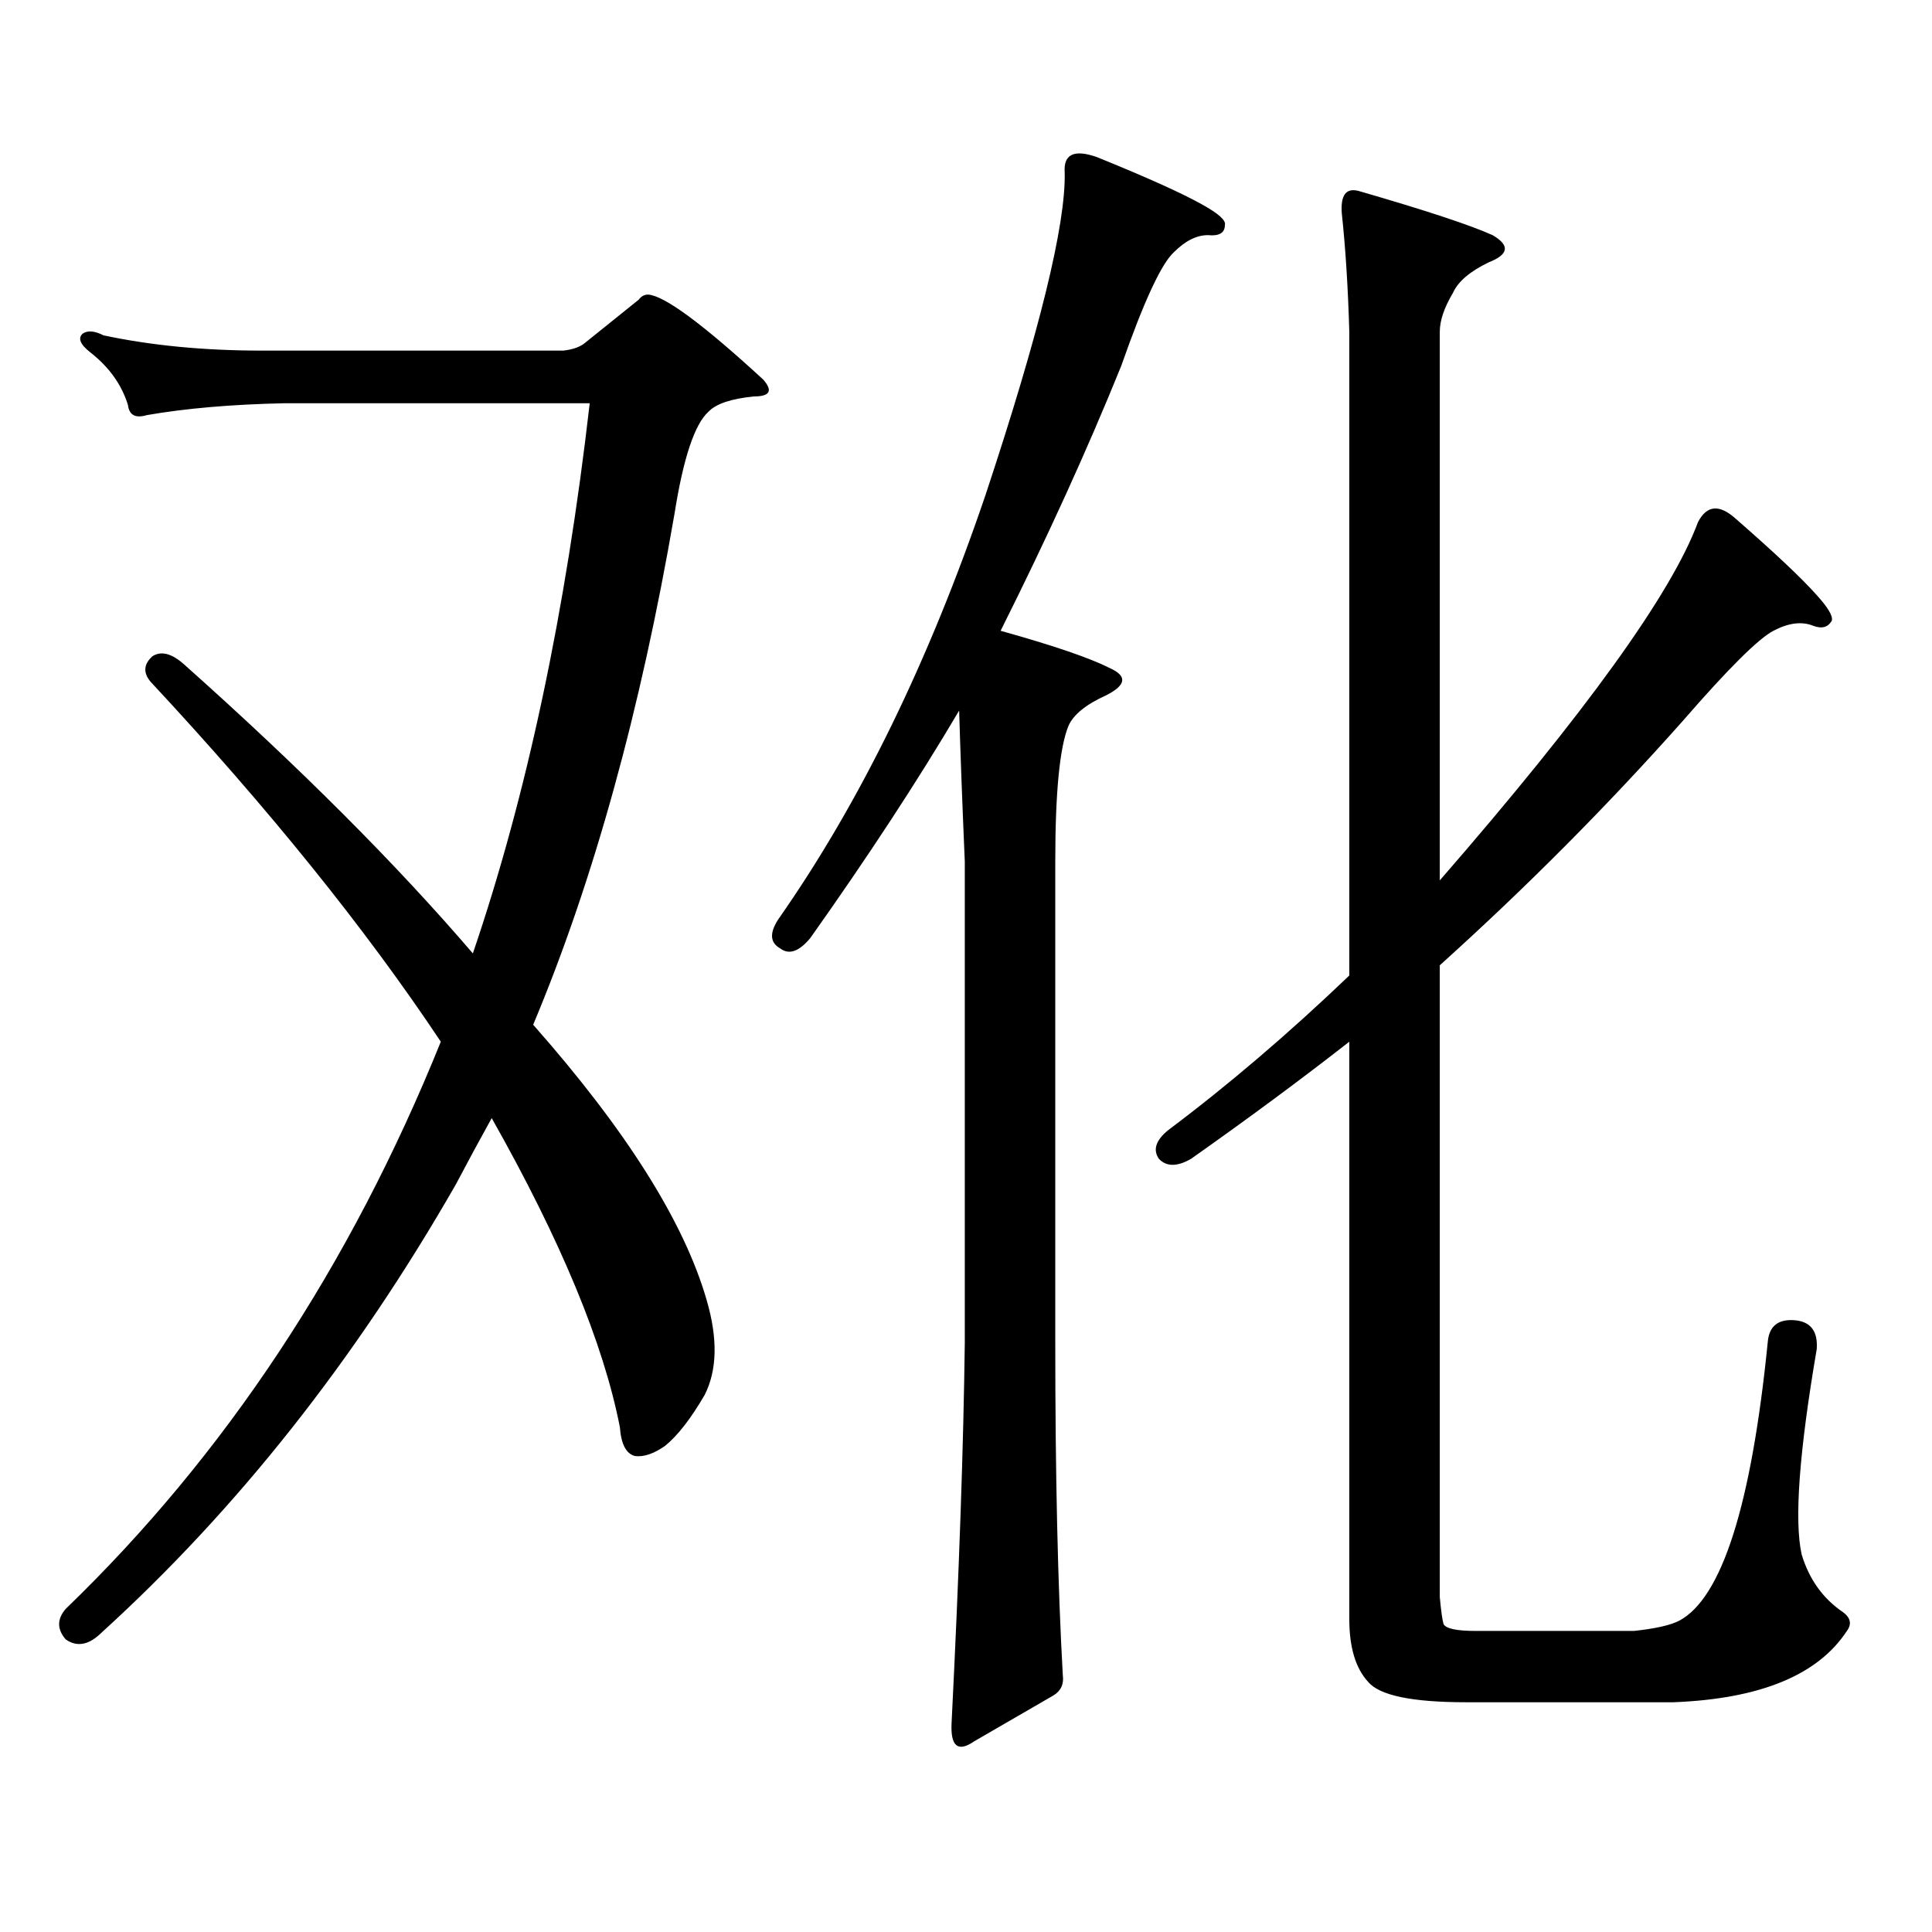 <?xml version="1.0" encoding="utf-8"?>
<!-- Generator: Adobe Illustrator 16.0.0, SVG Export Plug-In . SVG Version: 6.00 Build 0)  -->
<!DOCTYPE svg PUBLIC "-//W3C//DTD SVG 1.1//EN" "http://www.w3.org/Graphics/SVG/1.1/DTD/svg11.dtd">
<svg version="1.1" id="图层_1" xmlns="http://www.w3.org/2000/svg" xmlns:xlink="http://www.w3.org/1999/xlink" x="0px" y="0px"
	 width="1000px" height="1000px" viewBox="0 0 1000 1000" enable-background="new 0 0 1000 1000" xml:space="preserve">
<path d="M291.578,181.473c5.198-0.577,9.101-2.047,11.707-4.395l27.316-21.973c1.296-1.758,2.927-2.637,4.878-2.637
	c8.445,0.59,28.292,15.243,59.511,43.945c5.198,5.863,3.567,8.789-4.878,8.789c-11.707,1.181-19.512,3.817-23.414,7.91
	c-7.164,6.454-13.018,24.032-17.561,52.734c-17.561,101.953-41.95,190.146-73.169,264.551
	c48.124,54.492,78.047,101.953,89.754,142.383c5.854,19.926,5.519,36.337-0.976,49.219c-7.164,12.305-13.993,21.094-20.487,26.367
	c-5.854,4.105-11.066,5.863-15.609,5.273c-4.558-1.168-7.164-6.152-7.805-14.941c-8.46-43.355-30.578-96.68-66.34-159.961
	c-6.509,11.728-12.683,23.153-18.536,34.277c-52.041,90.829-113.168,168.159-183.41,232.031c-6.509,6.44-12.683,7.607-18.536,3.516
	c-4.558-5.273-4.558-10.547,0-15.82c82.59-79.679,147.313-177.539,194.142-293.555c-39.023-58.585-89.113-120.699-150.24-186.328
	c-3.902-4.684-3.582-9.078,0.976-13.184c4.543-2.926,10.076-1.456,16.585,4.395c59.831,53.324,109.586,103.134,149.265,149.414
	c27.957-82.027,48.124-176.949,60.486-284.766H147.191c-27.316,0.59-51.065,2.637-71.218,6.152c-5.854,1.758-9.115,0-9.756-5.273
	c-3.262-10.547-9.756-19.625-19.512-27.246c-5.213-4.093-6.509-7.32-3.902-9.668c2.592-1.758,6.174-1.456,10.731,0.879
	c24.71,5.273,52.026,7.91,81.949,7.91H291.578z M574.498,345.828c9.101,4.105,8.445,8.789-1.951,14.063
	c-10.411,4.696-16.92,9.97-19.512,15.82c-4.558,11.137-6.829,34.579-6.829,70.313v248.73c0,68.555,1.296,125.972,3.902,172.266
	c0.641,4.683-0.976,8.198-4.878,10.547l-40.975,23.73c-8.46,5.85-12.362,2.637-11.707-9.668
	c3.902-77.935,6.174-143.551,6.829-196.875v-248.73c-1.311-30.46-2.286-56.539-2.927-78.223
	c-21.463,36.337-47.163,75.586-77.071,117.773c-5.854,7.031-11.066,8.789-15.609,5.273c-5.213-2.926-5.533-7.91-0.976-14.941
	c42.271-60.343,78.047-133.594,107.314-219.727c27.957-84.375,41.615-140.035,40.975-166.992c-0.655-9.366,4.878-12.003,16.585-7.91
	c26.006,10.547,44.222,18.759,54.633,24.609c8.445,4.696,12.348,8.212,11.707,10.547c0,4.105-2.927,5.863-8.78,5.273
	c-5.854,0-11.707,2.938-17.561,8.789c-6.509,5.863-15.609,25.488-27.316,58.887c-17.561,43.368-38.383,89.071-62.438,137.109
	C545.23,334.113,564.087,340.555,574.498,345.828z M878.881,270.242c4.543-8.789,11.052-9.366,19.512-1.758
	c20.152,17.578,34.146,30.762,41.95,39.551c5.854,6.454,8.445,10.849,7.805,13.184c-1.951,3.516-5.213,4.395-9.756,2.637
	c-5.854-2.335-12.683-1.456-20.487,2.637c-7.805,4.105-23.414,19.638-46.828,46.582c-39.023,43.945-80.974,86.133-125.851,126.563
	V826.59c0.641,7.031,1.296,11.714,1.951,14.063c1.296,2.334,6.829,3.516,16.585,3.516h81.949
	c11.052-1.182,18.856-2.939,23.414-5.273c22.104-11.729,37.393-59.766,45.853-144.141c0.641-8.199,5.198-12.003,13.658-11.426
	c8.445,0.59,12.348,5.575,11.707,14.941c-9.115,53.324-11.707,88.77-7.805,106.348c3.902,12.881,11.052,22.852,21.463,29.883
	c3.902,2.925,4.543,6.152,1.951,9.668c-14.969,22.852-44.877,35.156-89.754,36.914H758.884c-27.972,0-44.877-3.516-50.73-10.547
	c-6.509-7.031-9.756-17.881-9.756-32.52V539.188c-24.725,19.336-52.041,39.551-81.949,60.645c-7.164,4.105-12.683,4.105-16.585,0
	c-3.262-4.684-1.631-9.668,4.878-14.941c31.219-23.429,62.438-50.098,93.656-79.98V171.805c-0.655-22.852-1.951-43.355-3.902-61.523
	c-0.655-9.366,2.271-13.184,8.78-11.426c34.466,9.97,57.56,17.578,69.267,22.852c9.101,5.273,8.445,9.97-1.951,14.063
	c-9.756,4.696-15.944,9.97-18.536,15.82c-4.558,7.621-6.829,14.364-6.829,20.215v283.887
	C820.666,368.981,865.223,307.156,878.881,270.242z"/>
</svg>
